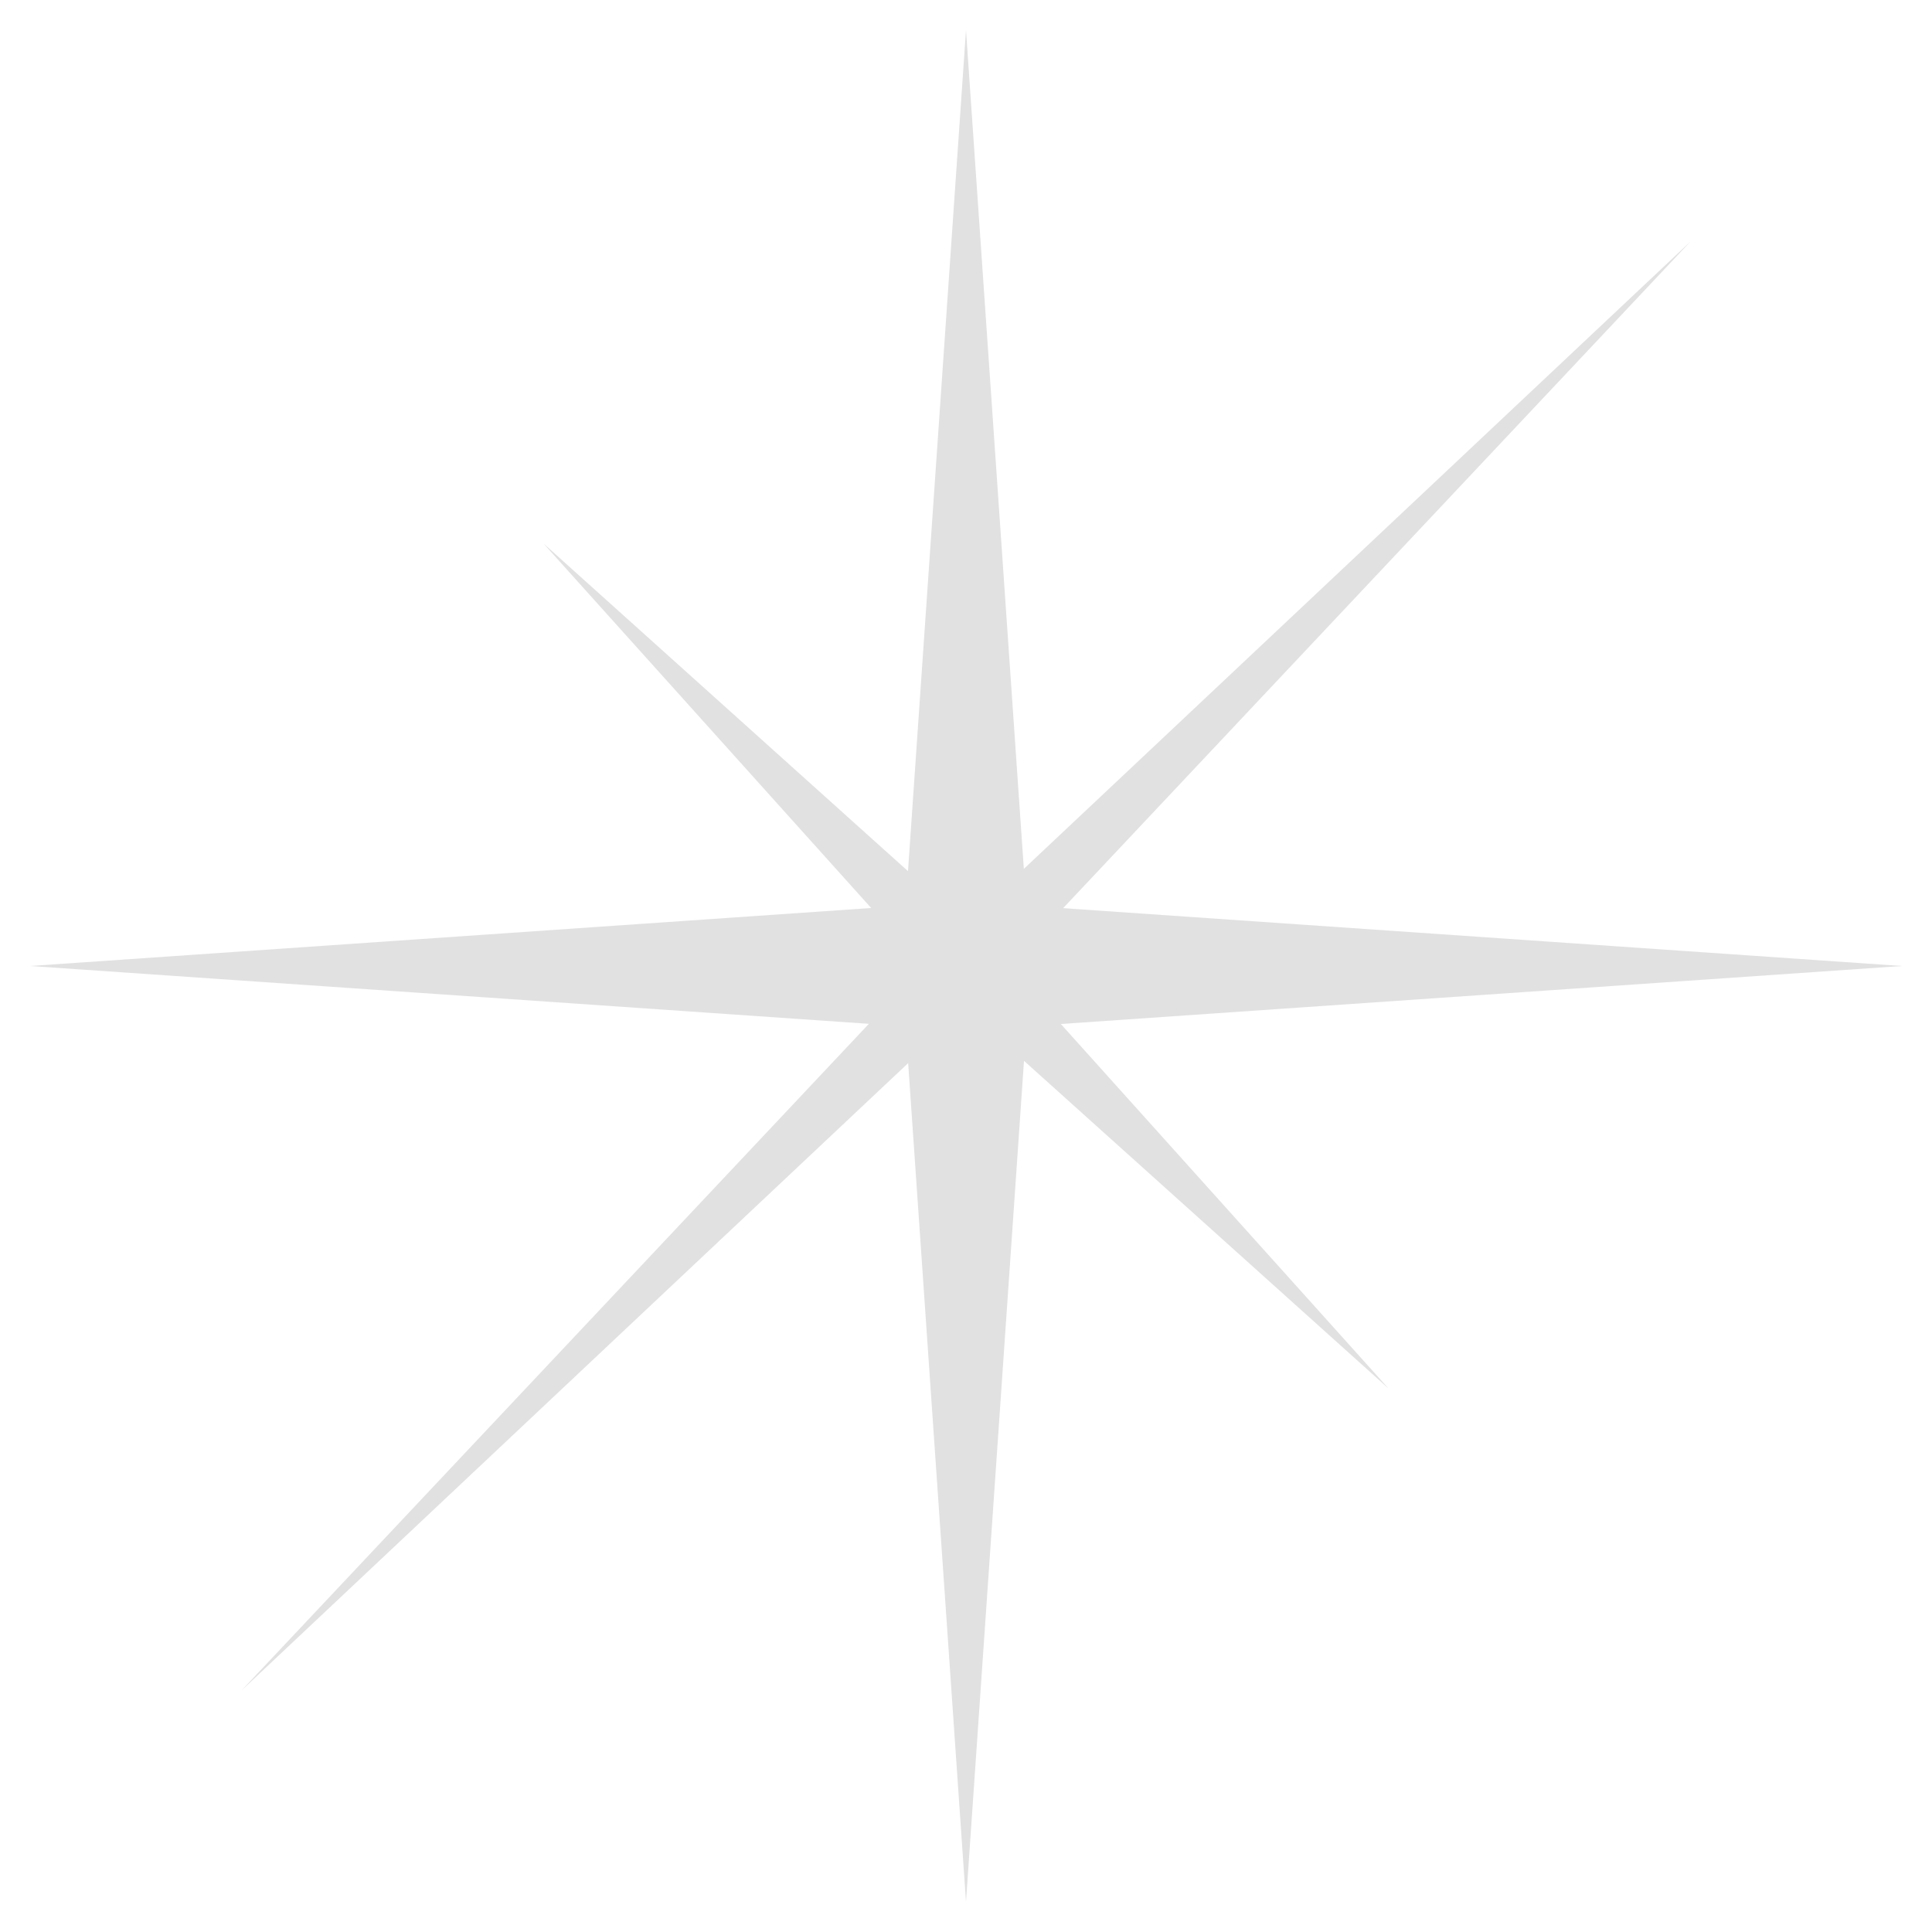 <svg width="20" height="20" viewBox="0 0 20 20" fill="none" xmlns="http://www.w3.org/2000/svg">
<g clip-path="url(#clip0_397_1513)">
<path d="M10 0.312L10.625 9.375L19.688 10L10.625 10.625L10 19.688L9.375 10.625L0.312 10L9.375 9.375L10 0.312Z" fill="#E1E1E1"/>
<path d="M5.625 5.625L10 9.558L17.5 2.5L10.442 10L14.375 14.375L10 10.442L2.5 17.5L9.558 10L5.625 5.625Z" fill="#E1E1E1"/>
</g>
<defs>
<clipPath id="clip0_397_1513">
<rect width="20" height="20" fill="white"/>
</clipPath>
</defs>
</svg>
